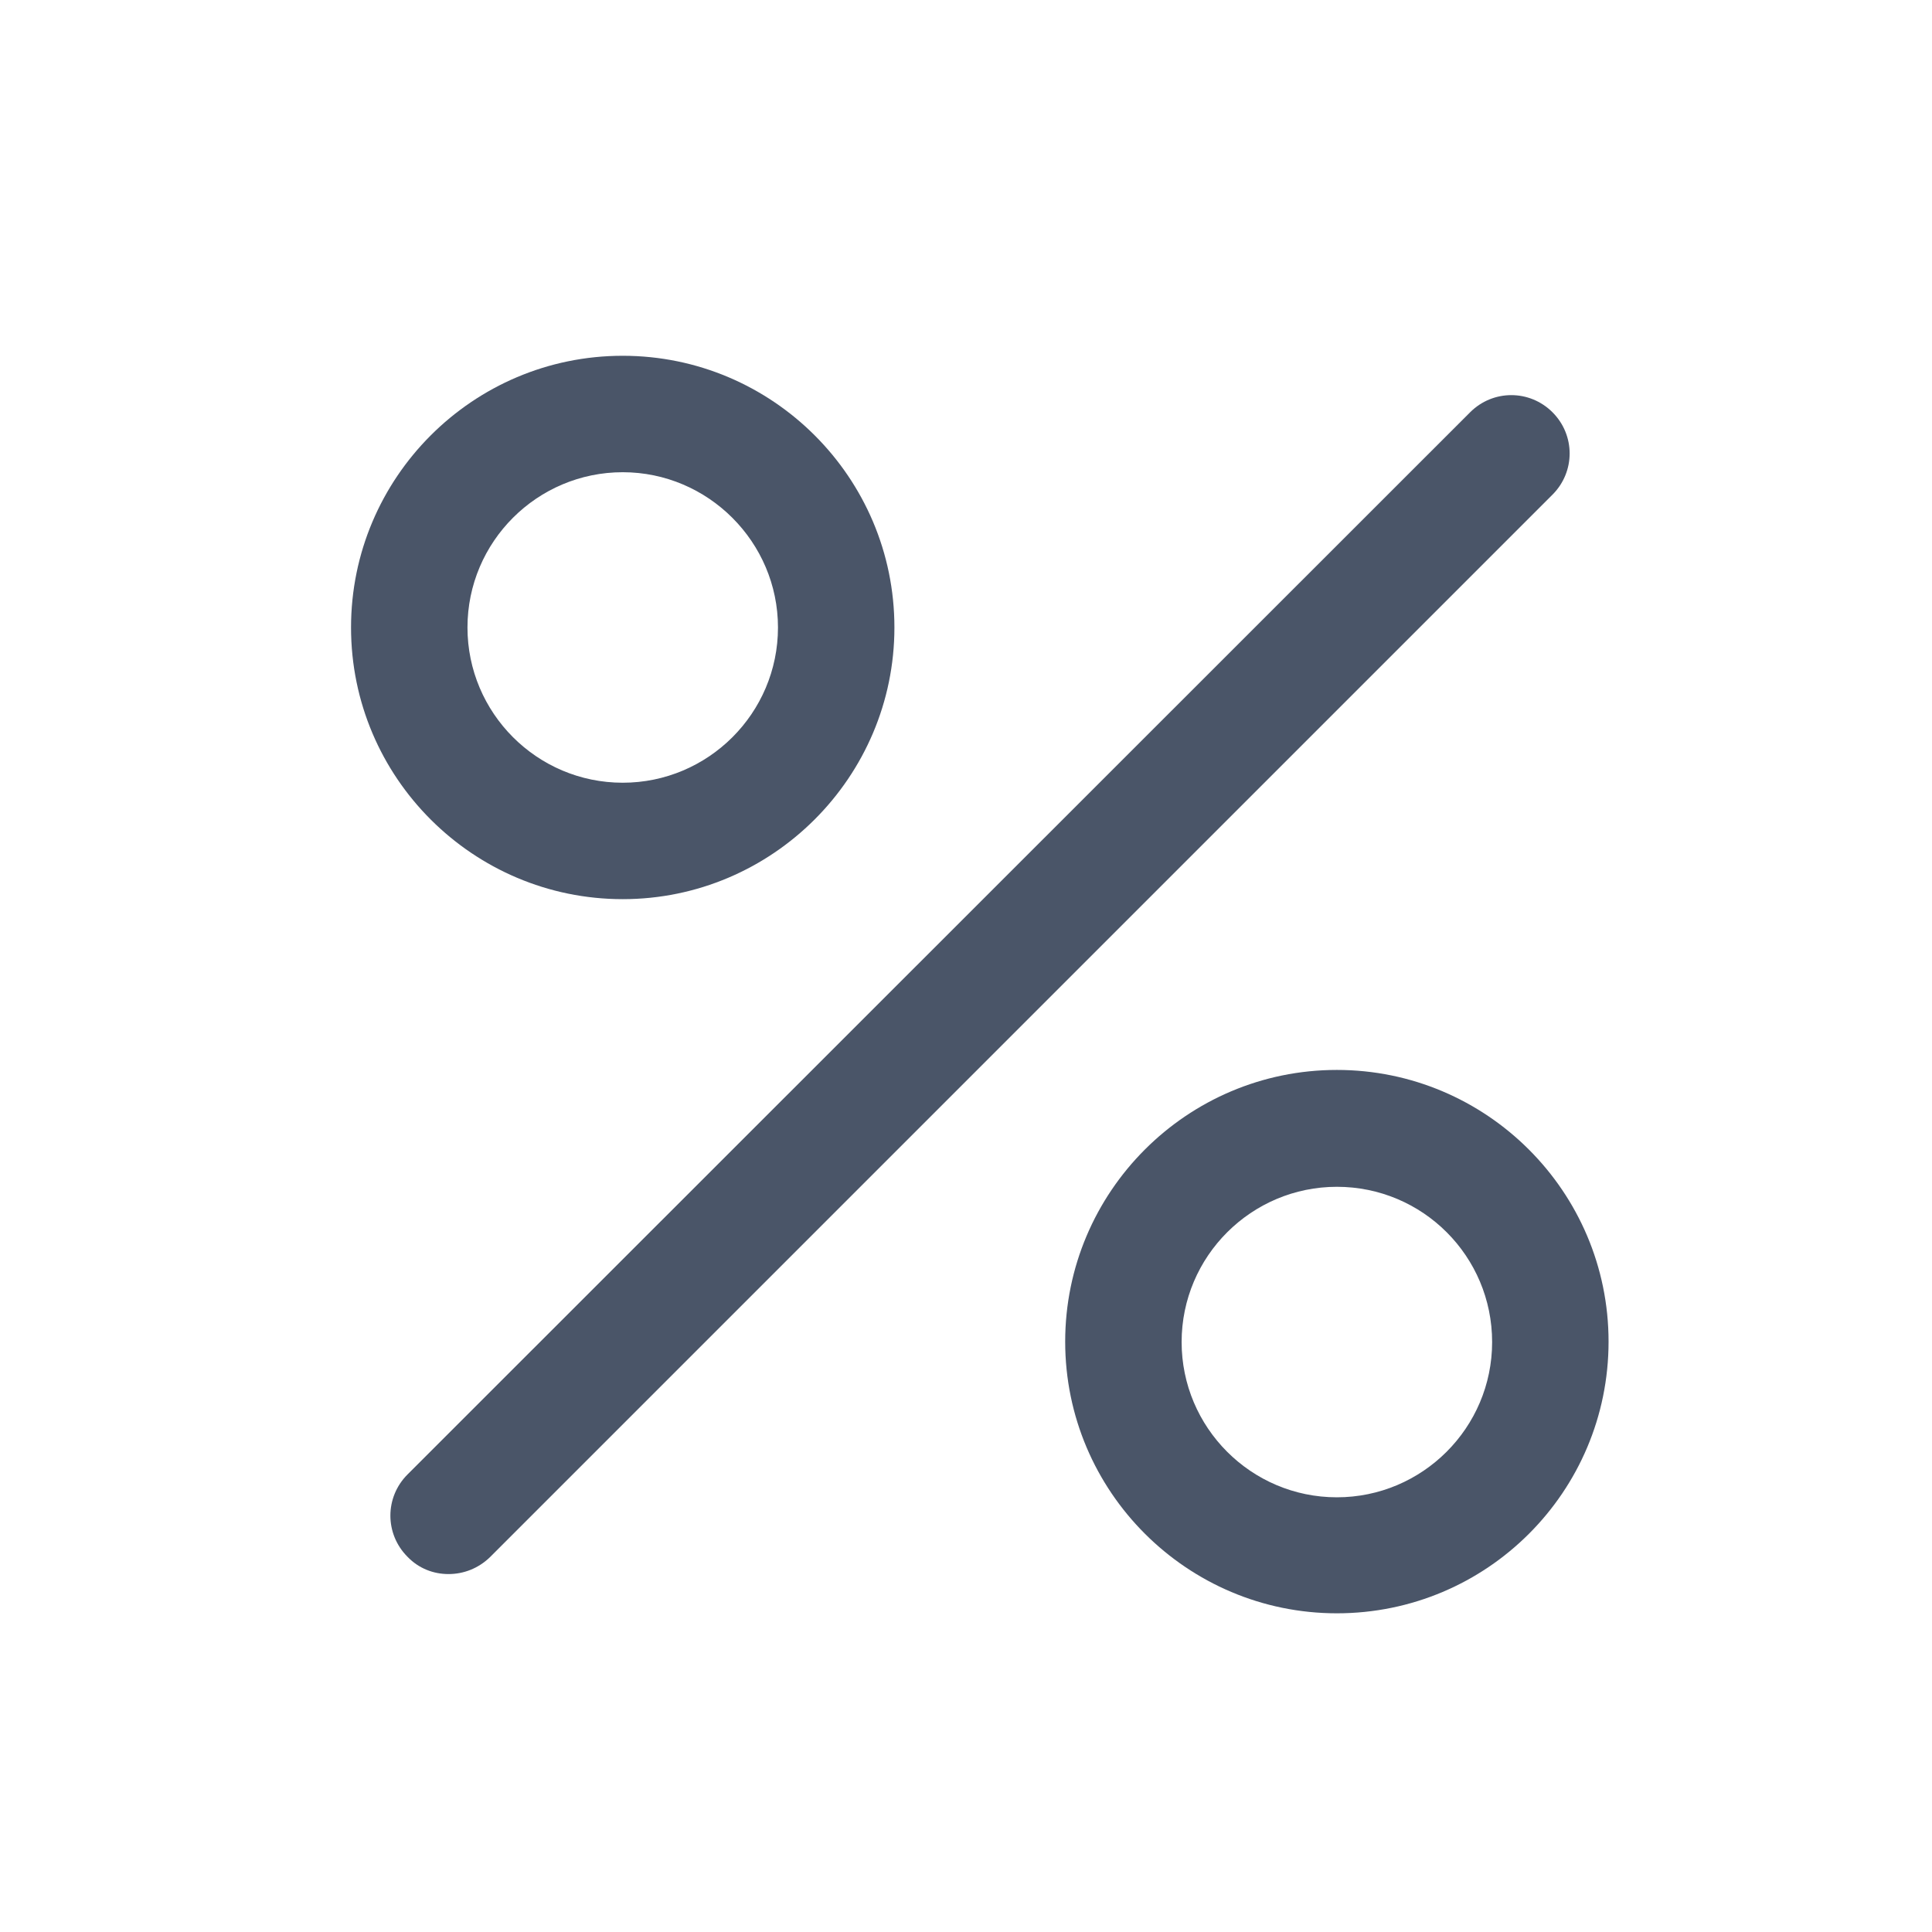 <?xml version="1.0" encoding="utf-8"?>
<!-- Generator: Adobe Illustrator 24.0.0, SVG Export Plug-In . SVG Version: 6.00 Build 0)  -->
<svg version="1.1" id="Livello_1" xmlns="http://www.w3.org/2000/svg" xmlns:xlink="http://www.w3.org/1999/xlink" x="0px" y="0px"
	 viewBox="0 0 448 448" style="enable-background:new 0 0 448 448;" xml:space="preserve">
<style type="text/css">
	.st0{fill:none;}
	.st1{fill:none;stroke:#000000;stroke-width:3;stroke-miterlimit:10;}
	.st2{fill:#4A5568;}
</style>
<g>
	<path class="st2" d="M104,365c-3.5,0-6.9-1.3-9.5-4c-5.3-5.3-5.3-13.8,0-19.1L340.9,95.6c5.3-5.3,13.8-5.3,19.1,0
		c5.3,5.3,5.3,13.8,0,19.1L113.6,361.1C110.9,363.7,107.5,365,104,365z"/>
</g>
<g>
	<path class="st2" d="M144.4,208.5c-34.7,0-63-28.2-63-63c0-34.7,28.2-63,63-63c34.7,0,63,28.2,63,63
		C207.4,180.2,179.1,208.5,144.4,208.5z M144.4,109.5c-19.8,0-36,16.1-36,36c0,19.8,16.1,36,36,36c19.8,0,36-16.1,36-36
		C180.4,125.7,164.2,109.5,144.4,109.5z"/>
</g>
<g>
	<path class="st2" d="M310,374.1c-34.7,0-63-28.2-63-63c0-34.7,28.2-63,63-63c34.7,0,63,28.2,63,63C373,345.9,344.8,374.1,310,374.1
		z M310,275.2c-19.8,0-36,16.1-36,36c0,19.8,16.1,36,36,36c19.8,0,36-16.1,36-36C346,291.3,329.9,275.2,310,275.2z"/>
</g>
</svg>
